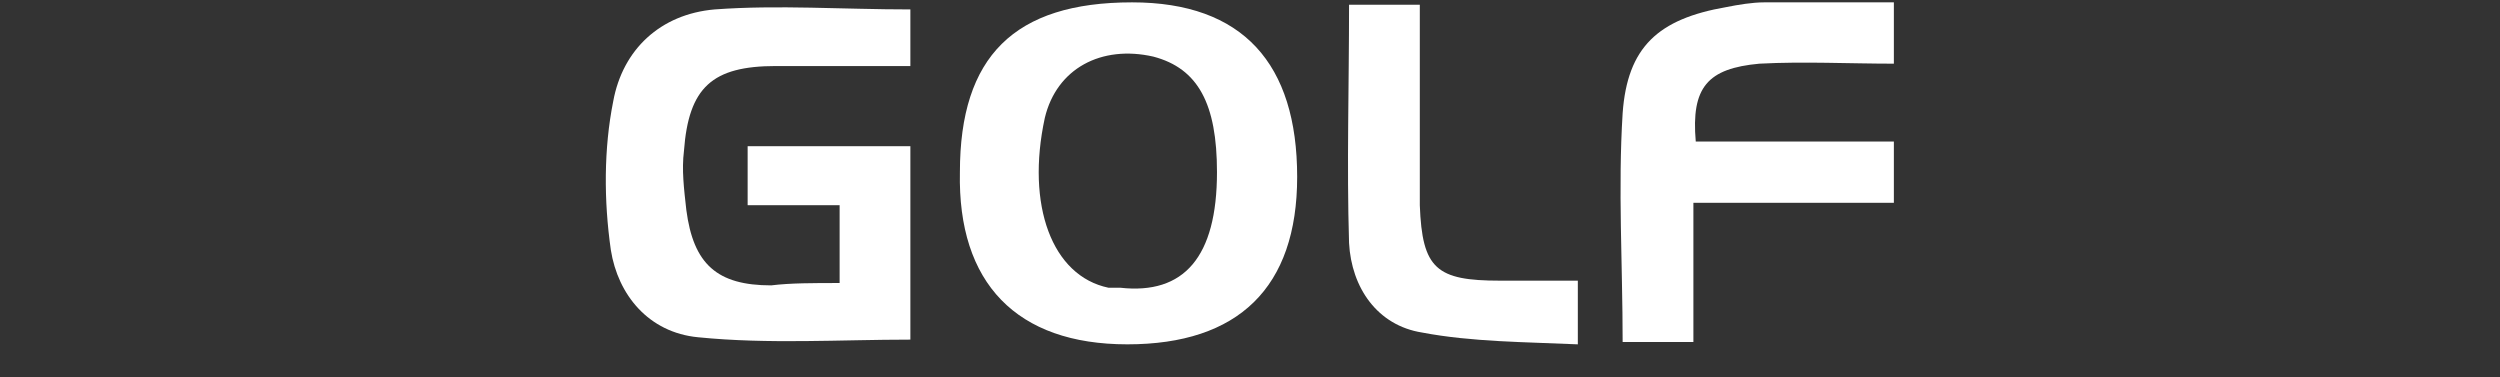 <?xml version="1.0" encoding="utf-8"?>
<!-- Generator: Adobe Illustrator 24.0.3, SVG Export Plug-In . SVG Version: 6.00 Build 0)  -->
<svg version="1.1" id="レイヤー_1" xmlns="http://www.w3.org/2000/svg" xmlns:xlink="http://www.w3.org/1999/xlink" x="0px"
	 y="0px" width="106px" height="16px" viewBox="0 0 106 16" style="enable-background:new 0 0 106 16;" xml:space="preserve">
<rect x="0" y="0" width="106" height="16" fill="#333333" stroke="none"/>
<style type="text/css">
	.st0{fill:#FFFFFF;}
</style>
<g>
	<path class="st0" d="M35.6,12V8.7h-3.9V6.2h6.9v8.2c-3,0-6,0.2-9-0.1c-2.1-0.2-3.4-1.8-3.7-3.7c-0.3-2.1-0.3-4.3,0.1-6.3
		c0.4-2.2,2-3.7,4.3-3.9c2.7-0.2,5.4,0,8.3,0v2.4c-1.9,0-3.8,0-5.7,0c-2.7,0-3.7,0.9-3.9,3.6c-0.1,0.8,0,1.6,0.1,2.5
		c0.3,2.3,1.3,3.2,3.6,3.2C33.5,12,34.5,12,35.6,12"/>
	<path class="st0" d="M40.7,7.3c0-4.9,2.3-7.2,7.3-7.2c4.7,0,7,2.6,7,7.4c0,4.7-2.5,7.1-7.2,7.1S40.6,12,40.7,7.3 M51.6,7.3
		c0-2.9-0.8-4.4-2.7-4.9c-2.2-0.5-4.1,0.5-4.6,2.6c-0.8,3.7,0.3,6.7,2.7,7.2c0.2,0,0.3,0,0.5,0C50.2,12.5,51.6,10.9,51.6,7.3"/>
	<path class="st0" d="M71.9,6h8.4v2.6h-8.5v5.9h-3c0-3.3-0.2-6.5,0-9.7c0.2-2.8,1.5-4,4.4-4.5c0.5-0.1,1.1-0.2,1.6-0.2
		c1.8,0,3.6,0,5.5,0v2.6c-1.9,0-3.8-0.1-5.7,0C72.4,2.9,71.7,3.7,71.9,6"/>
	<path class="st0" d="M57.2,0.2h3c0,2,0,4,0,5.9c0,0.9,0,1.8,0,2.6c0.1,2.7,0.7,3.2,3.4,3.2c1.1,0,2.2,0,3.3,0v2.7
		c-2.2-0.1-4.5-0.1-6.6-0.5c-1.9-0.3-3-1.9-3.1-3.8C57.1,7,57.2,3.7,57.2,0.2"/>
</g>
</svg>

